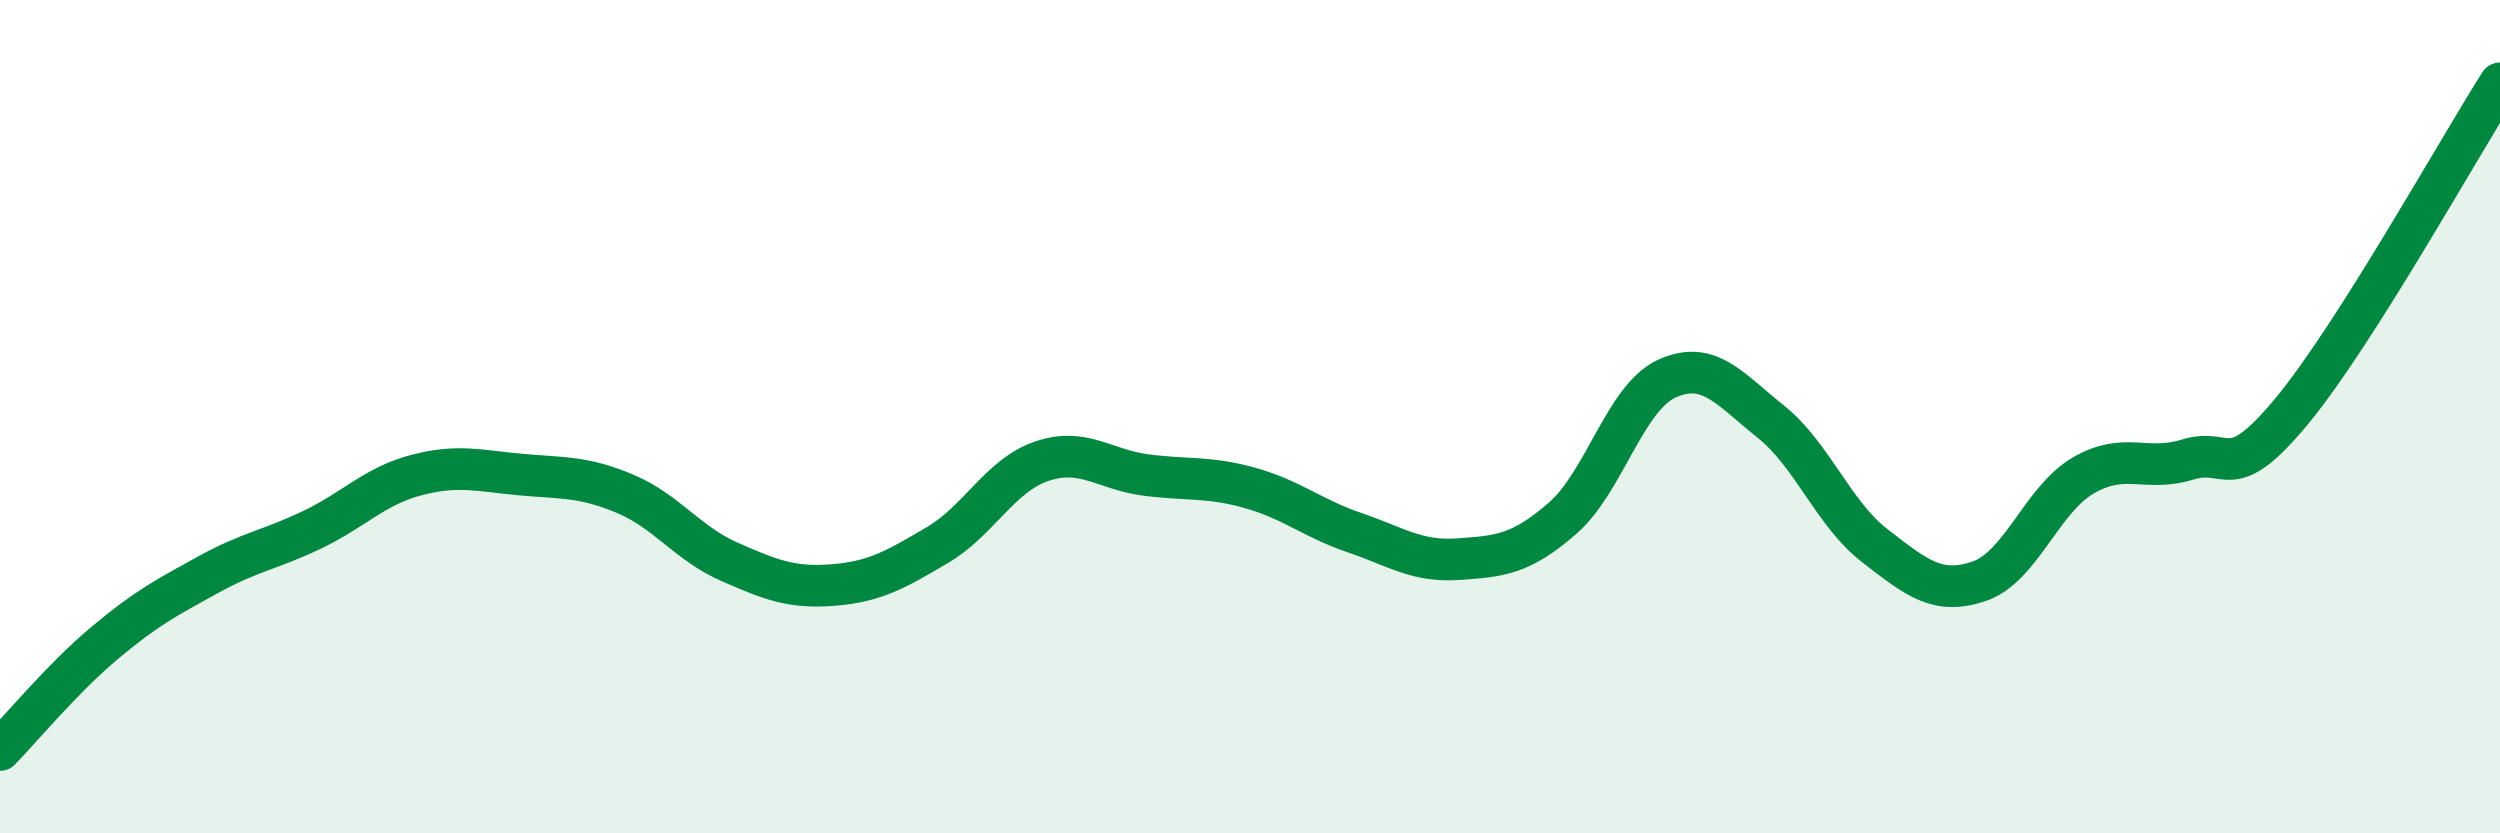 
    <svg width="60" height="20" viewBox="0 0 60 20" xmlns="http://www.w3.org/2000/svg">
      <path
        d="M 0,18 C 0.5,17.49 1.5,16.28 2.5,15.44 C 3.5,14.6 4,14.34 5,13.79 C 6,13.24 6.5,13.19 7.5,12.71 C 8.5,12.23 9,11.66 10,11.4 C 11,11.14 11.5,11.3 12.5,11.39 C 13.5,11.48 14,11.43 15,11.85 C 16,12.27 16.5,13.04 17.5,13.48 C 18.5,13.92 19,14.12 20,14.04 C 21,13.96 21.5,13.67 22.5,13.08 C 23.5,12.49 24,11.41 25,11.07 C 26,10.73 26.5,11.27 27.5,11.4 C 28.5,11.53 29,11.43 30,11.71 C 31,11.99 31.5,12.44 32.5,12.78 C 33.5,13.12 34,13.49 35,13.42 C 36,13.35 36.5,13.31 37.5,12.44 C 38.5,11.57 39,9.55 40,9.09 C 41,8.63 41.5,9.32 42.5,10.12 C 43.5,10.92 44,12.33 45,13.1 C 46,13.87 46.5,14.29 47.5,13.95 C 48.5,13.61 49,11.99 50,11.41 C 51,10.83 51.5,11.34 52.5,11.03 C 53.5,10.72 53.5,11.68 55,9.87 C 56.5,8.06 59,3.57 60,2L60 20L0 20Z"
        fill="#008740"
        opacity="0.1"
        stroke-linecap="round"
        stroke-linejoin="round"
      />
      <path
        d="M 0,18 C 0.5,17.49 1.5,16.28 2.5,15.44 C 3.5,14.6 4,14.34 5,13.79 C 6,13.24 6.5,13.19 7.5,12.71 C 8.5,12.23 9,11.66 10,11.4 C 11,11.14 11.5,11.3 12.5,11.39 C 13.5,11.48 14,11.43 15,11.85 C 16,12.27 16.5,13.04 17.5,13.48 C 18.5,13.92 19,14.12 20,14.04 C 21,13.96 21.5,13.67 22.5,13.08 C 23.5,12.49 24,11.41 25,11.07 C 26,10.73 26.5,11.27 27.5,11.4 C 28.5,11.53 29,11.43 30,11.71 C 31,11.99 31.5,12.44 32.5,12.78 C 33.5,13.12 34,13.49 35,13.42 C 36,13.35 36.5,13.31 37.5,12.44 C 38.5,11.57 39,9.55 40,9.09 C 41,8.63 41.5,9.32 42.5,10.12 C 43.5,10.92 44,12.33 45,13.1 C 46,13.87 46.5,14.29 47.5,13.95 C 48.5,13.61 49,11.99 50,11.41 C 51,10.83 51.5,11.34 52.5,11.03 C 53.5,10.72 53.5,11.68 55,9.87 C 56.5,8.06 59,3.57 60,2"
        stroke="#008740"
        stroke-width="1"
        fill="none"
        stroke-linecap="round"
        stroke-linejoin="round"
      />
    </svg>
  
